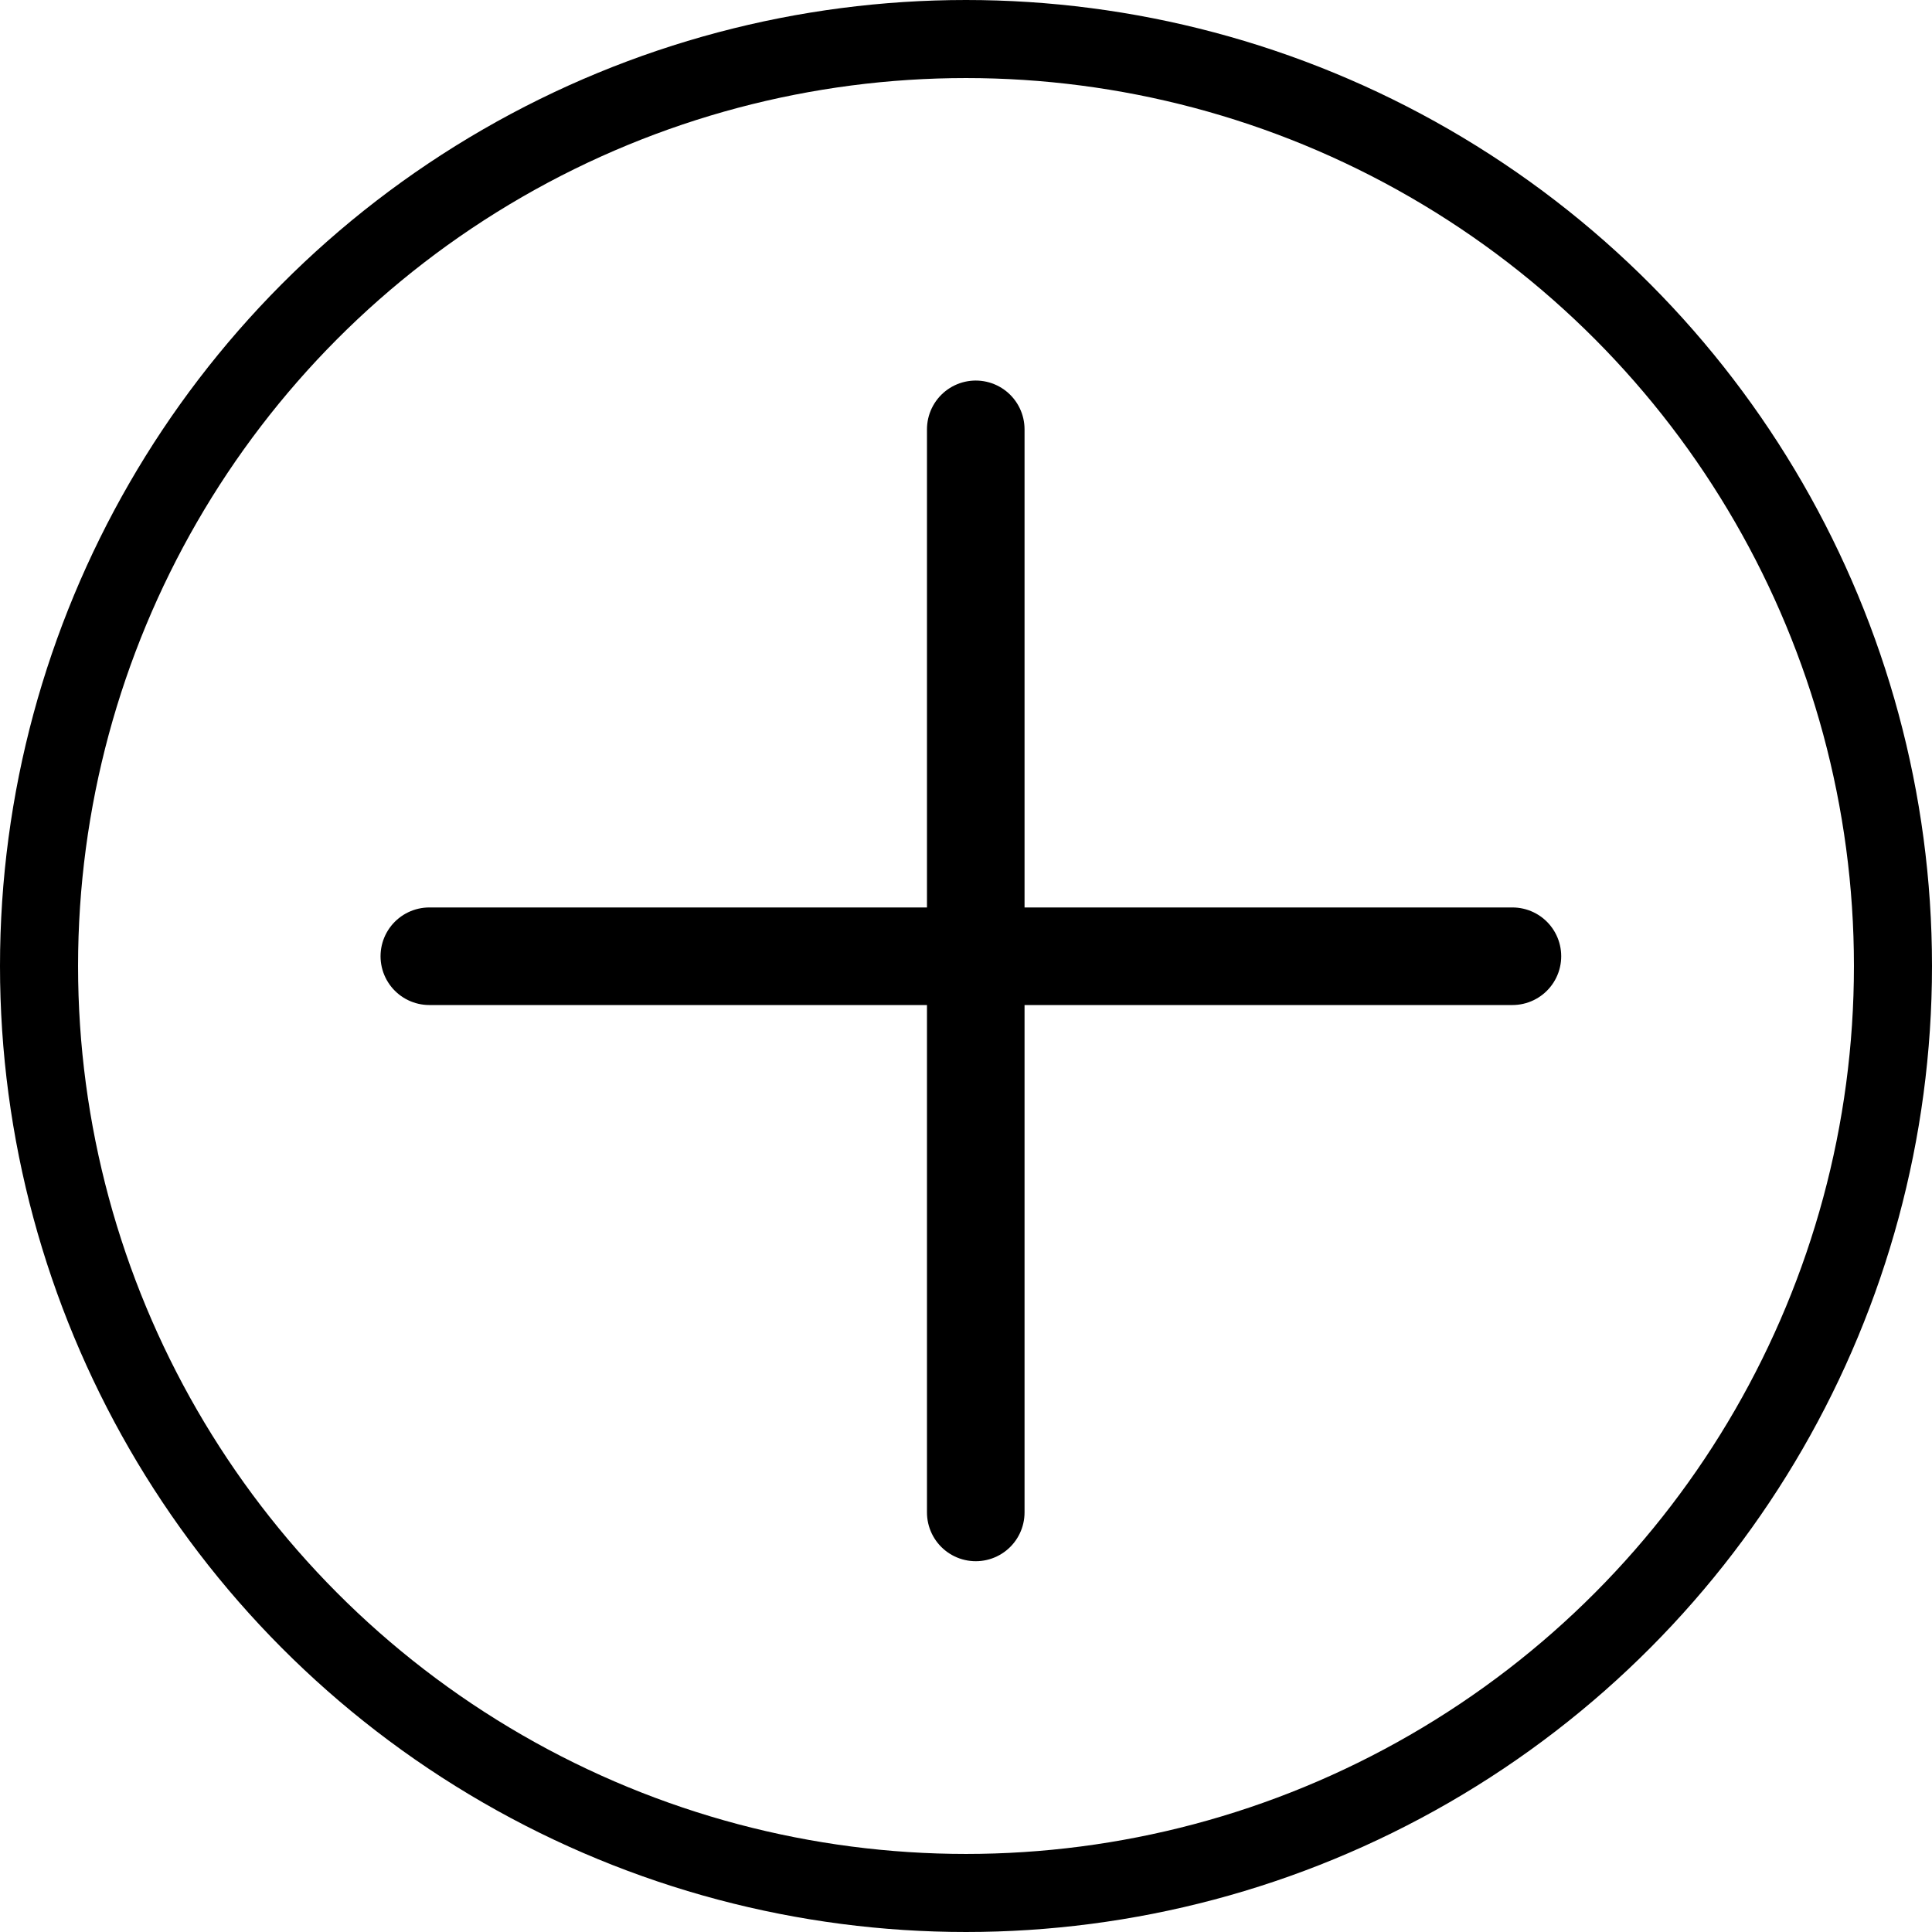 <?xml version="1.0" encoding="UTF-8"?> <svg xmlns="http://www.w3.org/2000/svg" width="99" height="99" viewBox="0 0 99 99" fill="none"><circle cx="49.5" cy="49.5" r="47.5" stroke="black" stroke-width="4"></circle><path d="M50 22V77.5" stroke="black" stroke-width="5" stroke-linecap="round"></path><path d="M77.5 49L22 49" stroke="black" stroke-width="5" stroke-linecap="round"></path></svg> 